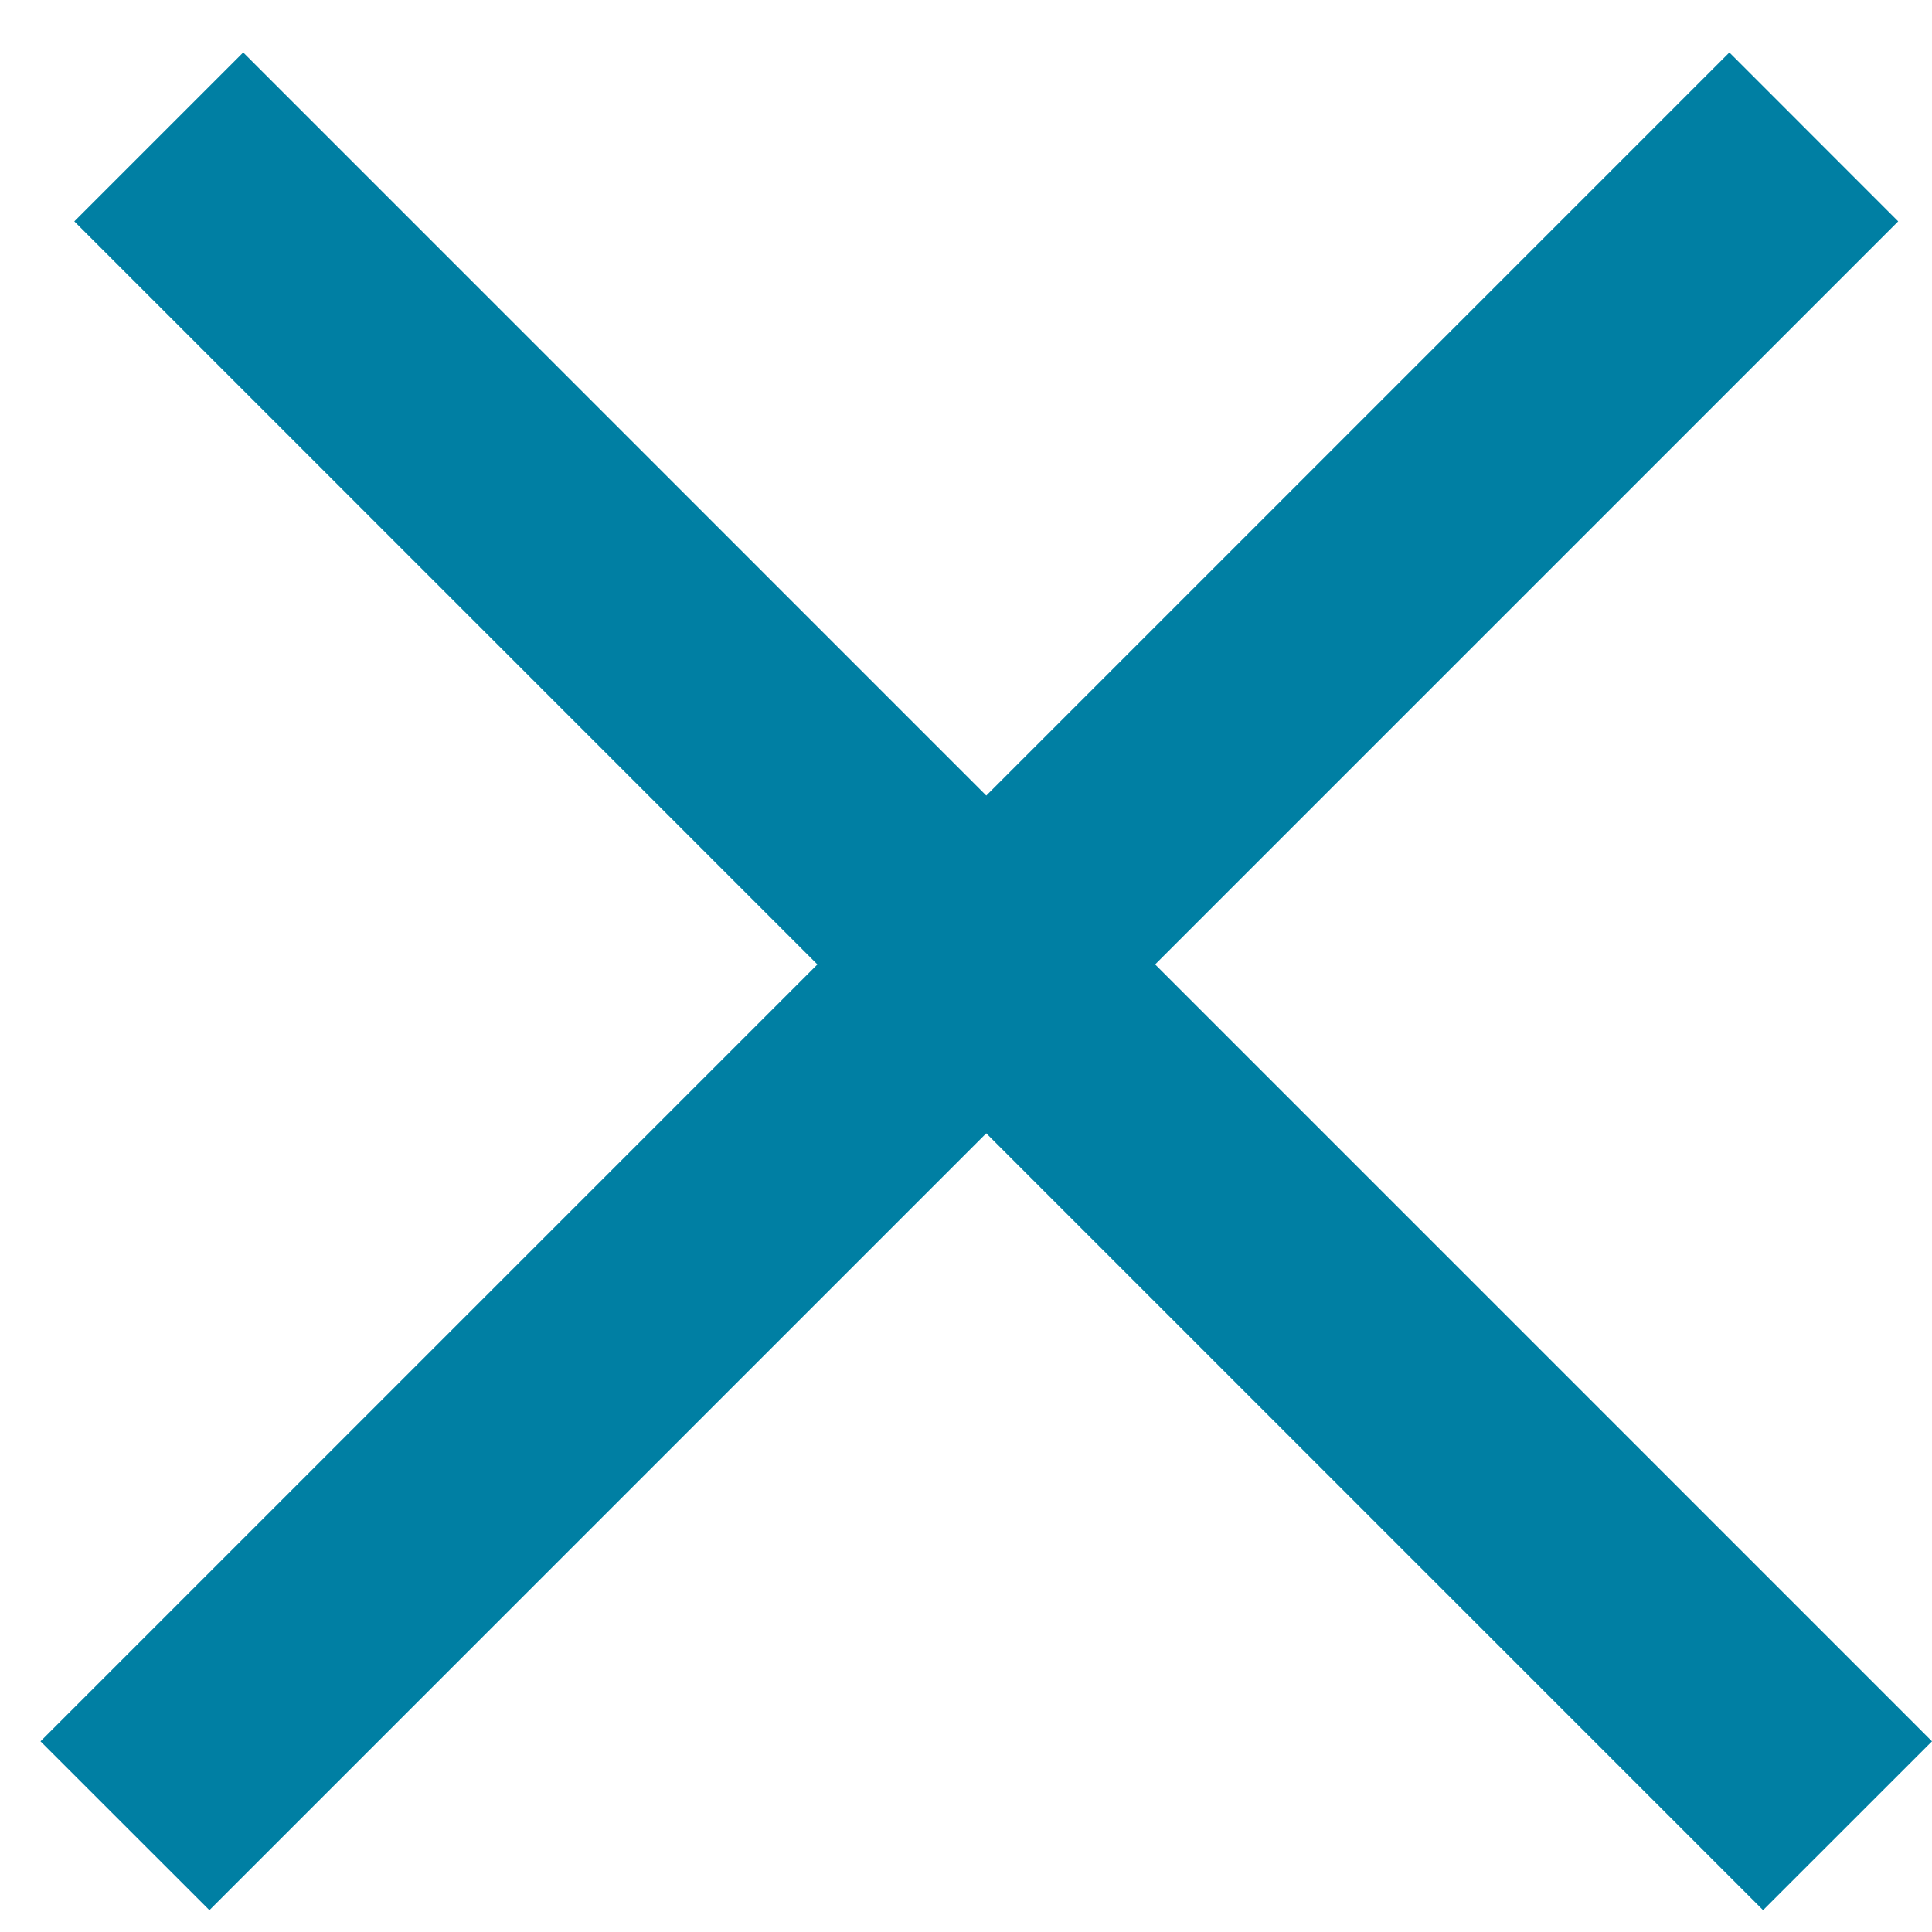 <svg xmlns="http://www.w3.org/2000/svg" width="26" height="26" viewBox="0 0 26 26" fill="none"><path d="M1 2.979L3.273 0.706L26 23.434L23.727 25.706L1 2.979Z" fill="#007FA3"></path><path d="M23.273 0.706L25.545 2.979L2.818 25.706L0.545 23.434L23.273 0.706Z" fill="#007FA3"></path></svg>